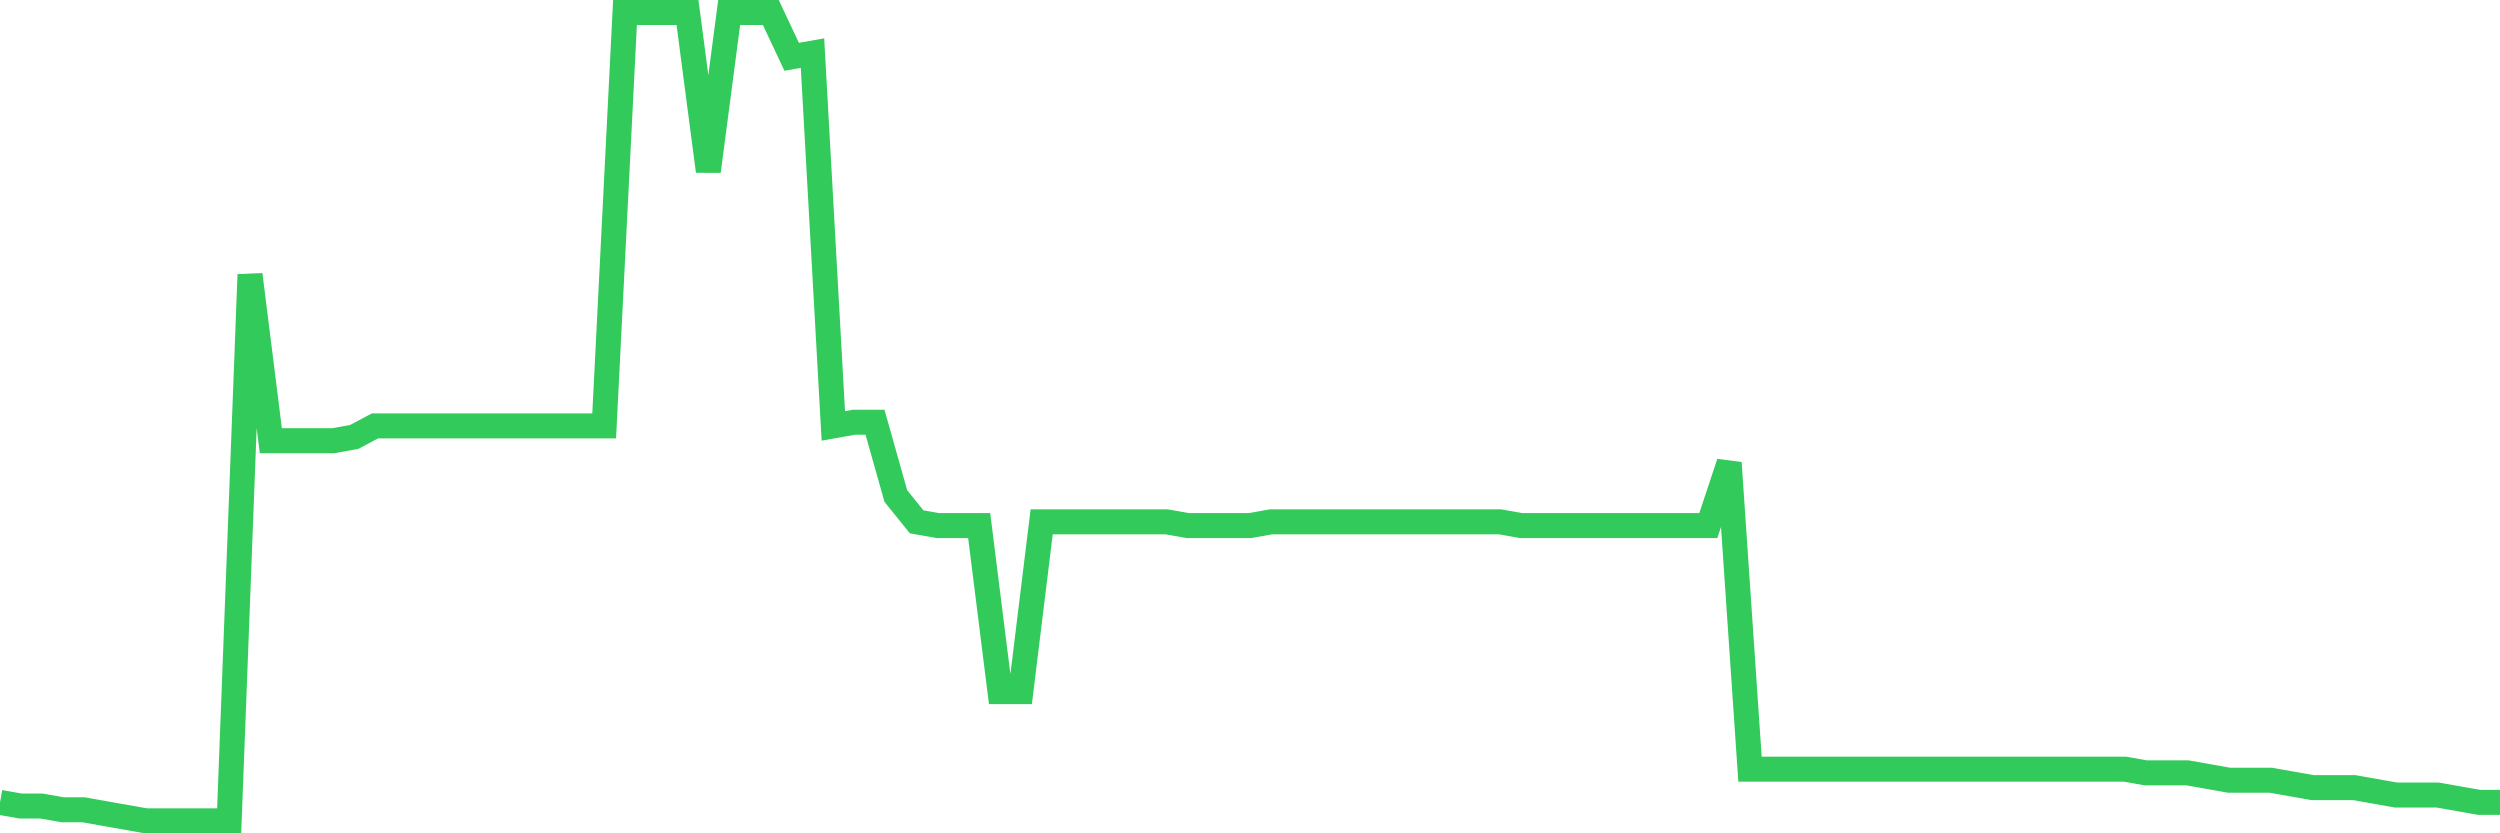 <svg
  xmlns="http://www.w3.org/2000/svg"
  xmlns:xlink="http://www.w3.org/1999/xlink"
  width="120"
  height="40"
  viewBox="0 0 120 40"
  preserveAspectRatio="none"
>
  <polyline
    points="0,38.514 1,38.691 2,38.691 3,38.868 4,38.868 5,39.046 6,39.223 7,39.4 8,39.4 9,39.4 10,39.4 11,39.4 12,13.179 13,21.152 14,21.152 15,21.152 16,21.152 17,20.974 18,20.443 19,20.443 20,20.443 21,20.443 22,20.443 23,20.443 24,20.443 25,20.443 26,20.443 27,20.443 28,20.443 29,20.443 30,0.6 31,0.6 32,0.6 33,0.6 34,8.218 35,0.6 36,0.6 37,0.6 38,2.726 39,2.549 40,20.443 41,20.266 42,20.266 43,23.809 44,25.049 45,25.226 46,25.226 47,25.226 48,33.199 49,33.199 50,25.049 51,25.049 52,25.049 53,25.049 54,25.049 55,25.049 56,25.049 57,25.226 58,25.226 59,25.226 60,25.226 61,25.049 62,25.049 63,25.049 64,25.049 65,25.049 66,25.049 67,25.049 68,25.049 69,25.049 70,25.049 71,25.049 72,25.049 73,25.226 74,25.226 75,25.226 76,25.226 77,25.226 78,25.226 79,25.226 80,25.226 81,25.226 82,25.226 83,22.215 84,36.92 85,36.92 86,36.92 87,36.92 88,36.92 89,36.92 90,36.92 91,36.92 92,36.92 93,36.92 94,36.92 95,36.92 96,36.92 97,36.92 98,36.92 99,36.92 100,36.92 101,36.92 102,36.92 103,37.097 104,37.097 105,37.097 106,37.274 107,37.451 108,37.451 109,37.451 110,37.628 111,37.805 112,37.805 113,37.805 114,37.983 115,38.16 116,38.16 117,38.16 118,38.337 119,38.514 120,38.514"
    fill="none"
    stroke="#32ca5b"
    stroke-width="1.2"
  >
  </polyline>
</svg>